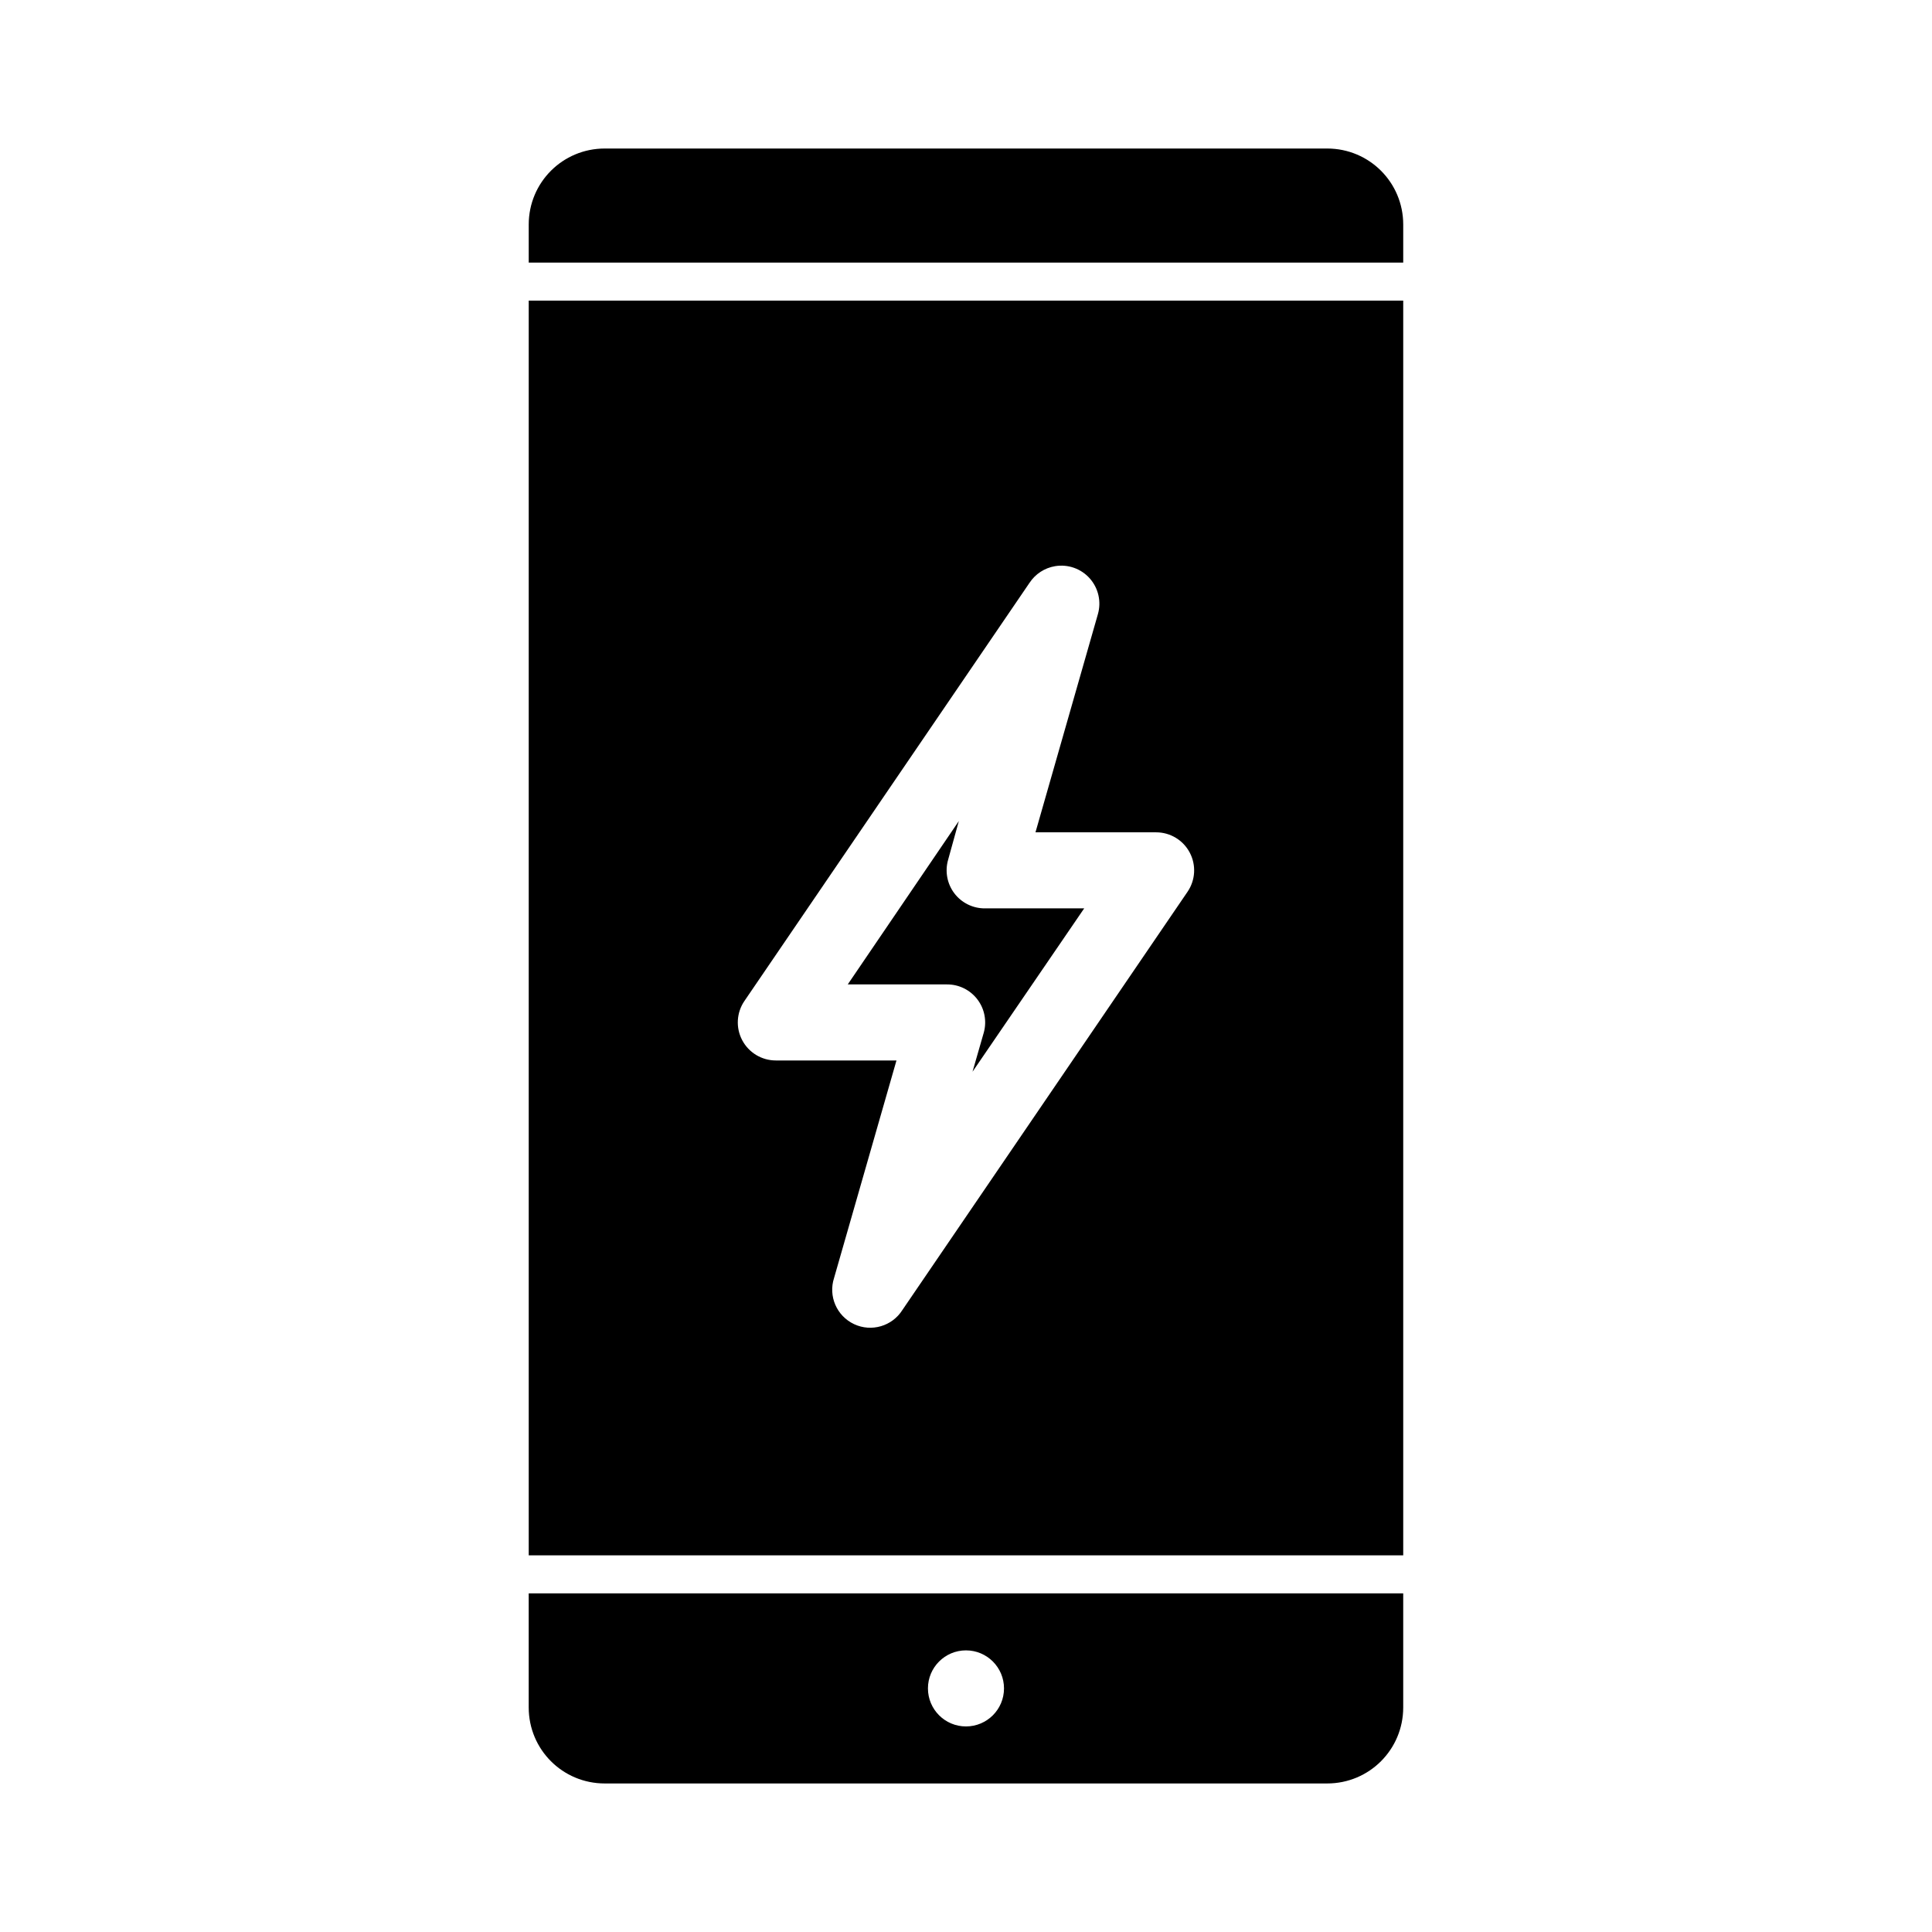 <?xml version="1.0" encoding="UTF-8"?>
<!-- Uploaded to: SVG Repo, www.svgrepo.com, Generator: SVG Repo Mixer Tools -->
<svg fill="#000000" width="800px" height="800px" version="1.1" viewBox="144 144 512 512" xmlns="http://www.w3.org/2000/svg">
 <path d="m304.27 183.36c-11.164 0-20.152 8.988-20.152 20.152v10.078h231.75v-10.078c0-11.164-8.988-20.152-20.152-20.152zm-20.152 40.305v332.52h231.75v-332.52zm139.49 70.375c3.418-0.57 6.891 0.656 9.191 3.246 2.301 2.59 3.113 6.18 2.144 9.508l-16.531 57.781h31.961c3.734-0.008 7.168 2.055 8.914 5.356 1.75 3.301 1.531 7.297-0.57 10.387l-75.57 110.84c-2.711 4.305-8.207 5.914-12.812 3.75-4.606-2.164-6.875-7.418-5.293-12.254l16.531-57.621h-31.961c-3.734 0.004-7.164-2.059-8.914-5.359s-1.531-7.297 0.57-10.387l75.57-110.84v0.004c1.543-2.352 4-3.949 6.769-4.41zm-25.504 67.543-29.441 43.297h26.293c3.152-0.016 6.129 1.445 8.047 3.949 1.918 2.504 2.551 5.762 1.715 8.801l-2.992 10.391 29.598-43.297h-26.293v0.004c-3.188 0.027-6.203-1.457-8.129-4-1.922-2.547-2.527-5.852-1.633-8.914l2.832-10.234zm-113.99 204.67v30.23c0 11.164 8.988 20.152 20.152 20.152h191.45c11.164 0 20.152-8.988 20.152-20.152v-30.23zm115.88 15.113c5.566 0 10.078 4.512 10.078 10.078 0 5.566-4.512 10.078-10.078 10.078s-10.078-4.512-10.078-10.078c0-5.566 4.512-10.078 10.078-10.078z"/>
</svg>